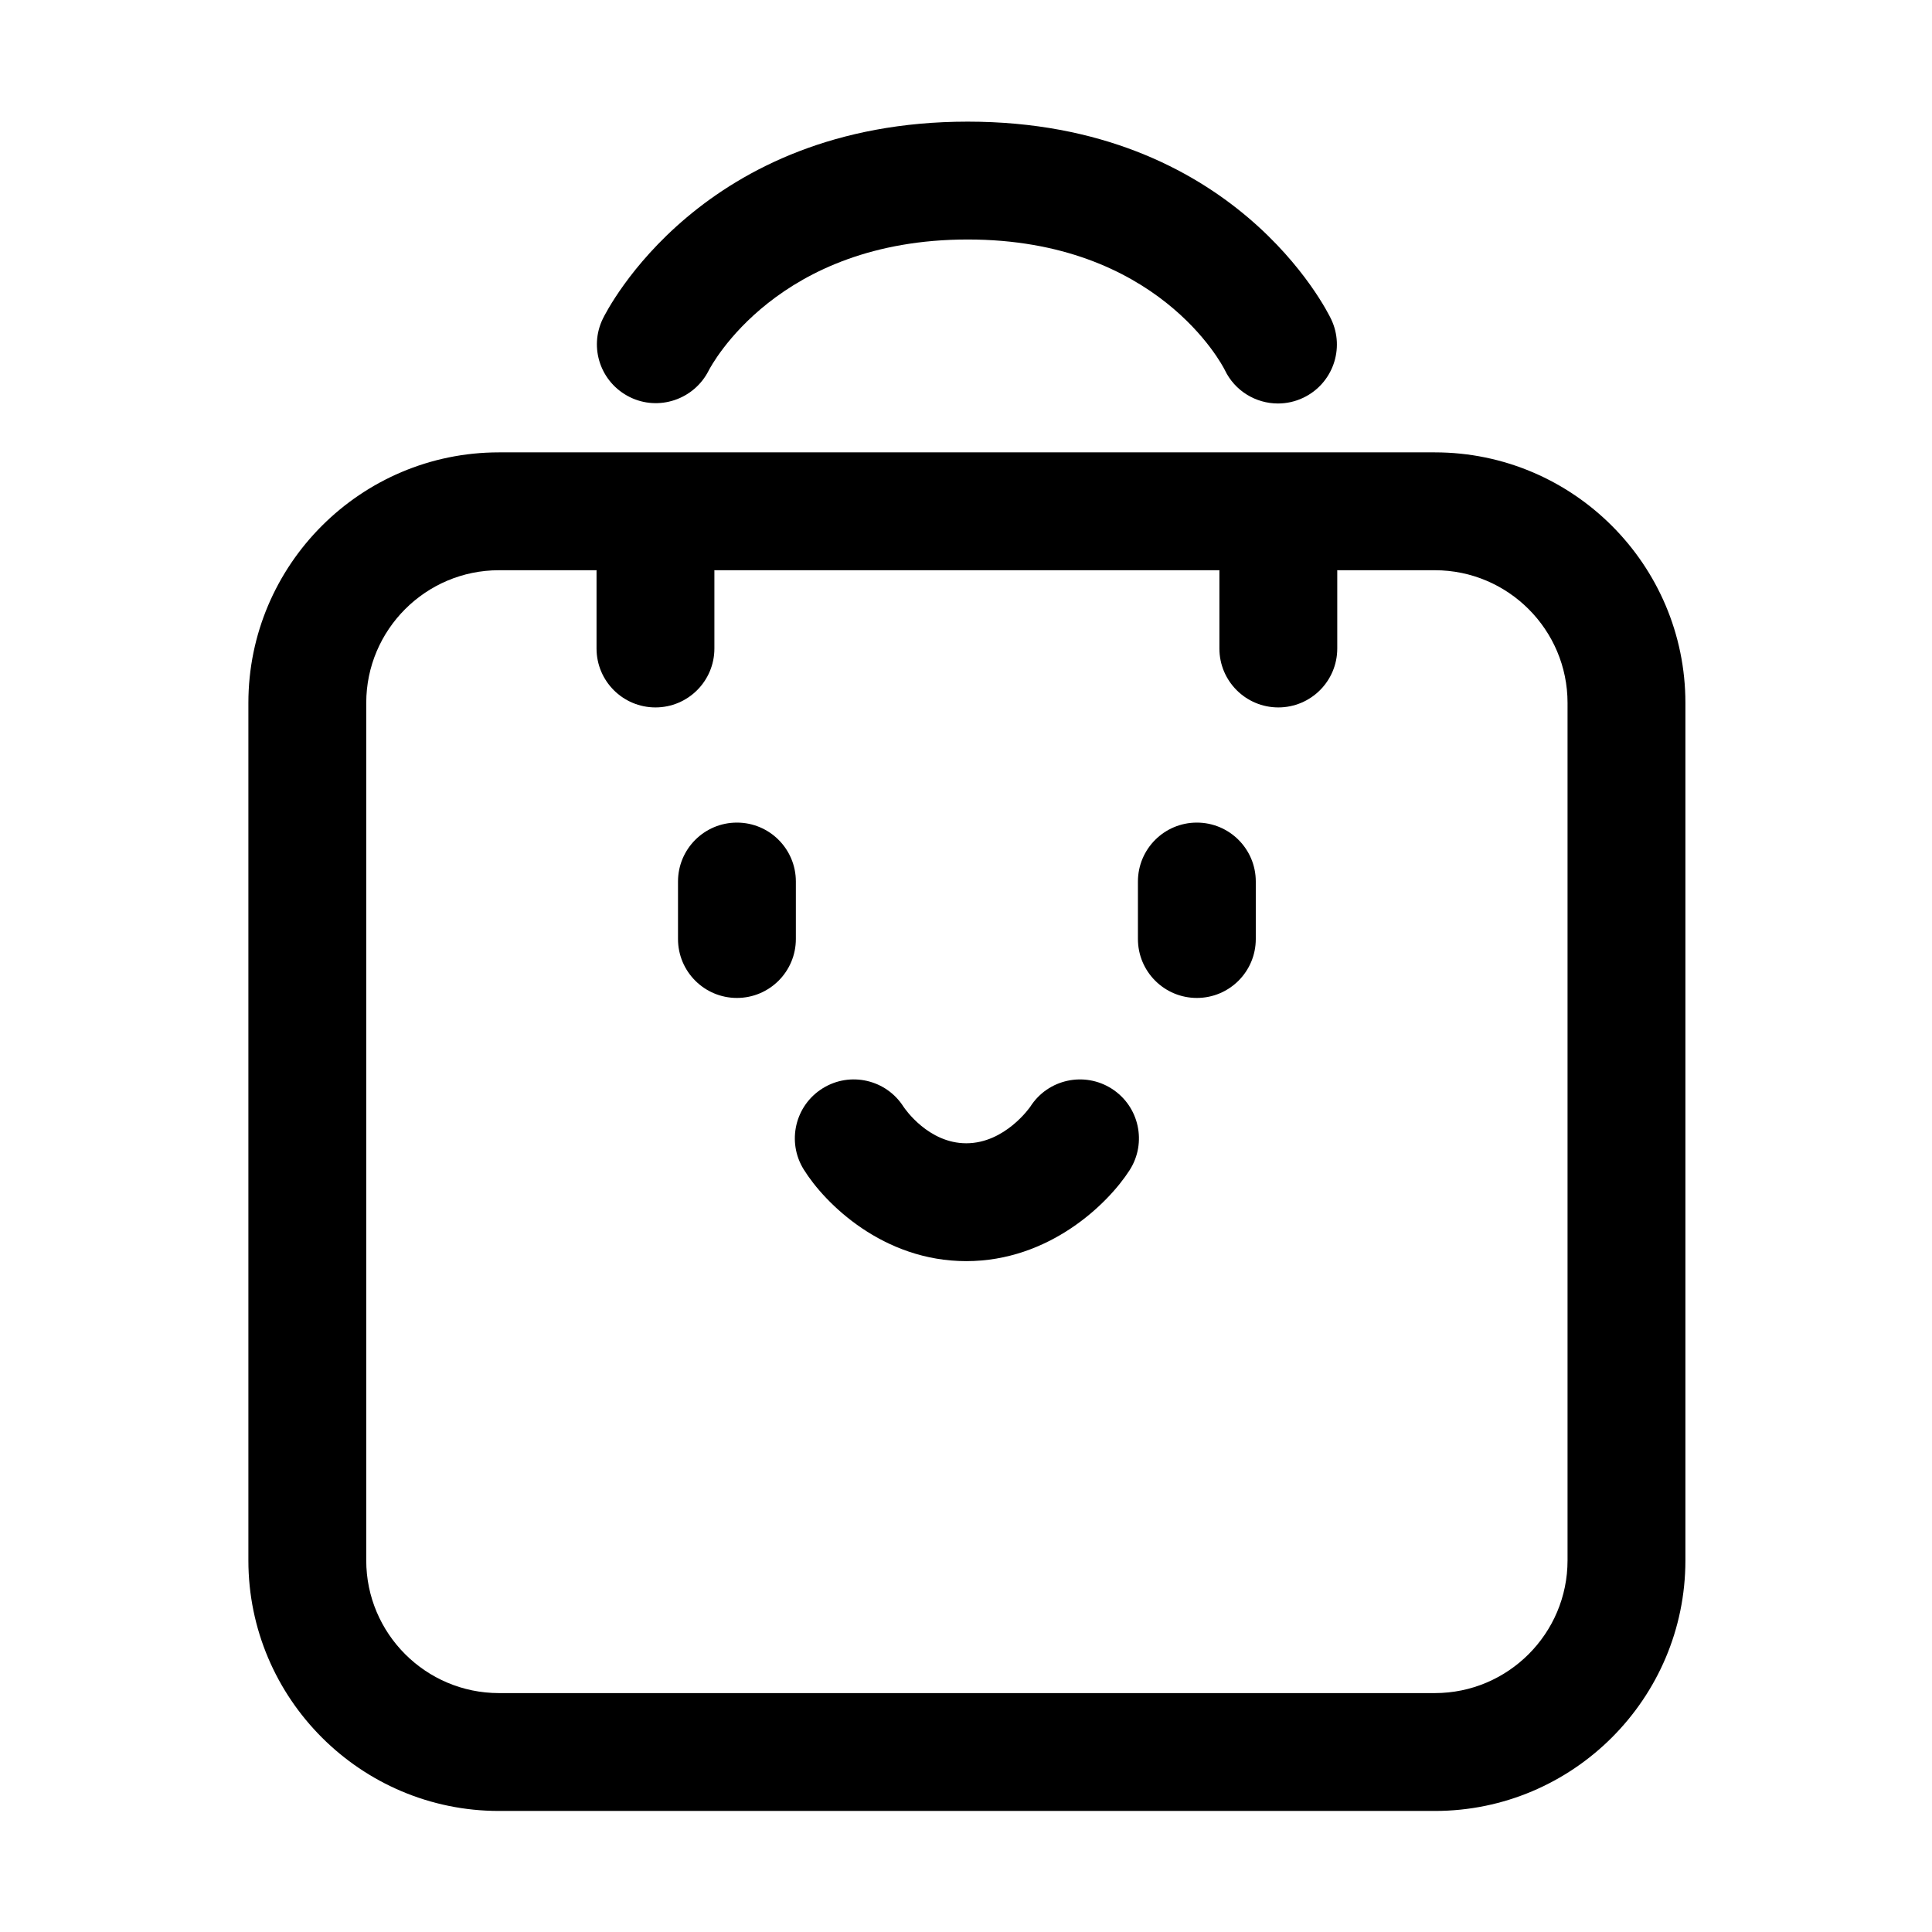 <?xml version="1.0" standalone="no"?><!DOCTYPE svg PUBLIC "-//W3C//DTD SVG 1.1//EN" "http://www.w3.org/Graphics/SVG/1.1/DTD/svg11.dtd"><svg class="icon" width="200px" height="200.00px" viewBox="0 0 1024 1024" version="1.1" xmlns="http://www.w3.org/2000/svg"><path d="M760.495 239.765 264.453 239.765c-73.225 0-132.805 59.58-132.805 132.805l0 454.467c0 73.225 59.58 132.805 132.805 132.805L760.495 959.841c73.225 0 132.805-59.58 132.805-132.805L893.299 372.569C893.299 299.345 833.719 239.765 760.495 239.765zM830.832 827.037c0 38.788-31.55 70.337-70.337 70.337L264.453 897.374c-38.788 0-70.337-31.55-70.337-70.337L194.116 372.569c0-38.788 31.55-70.337 70.337-70.337l51.761 0c-0.002 0.135-0.04 0.261-0.04 0.396l0 41.086c0 17.254 13.98 31.233 31.233 31.233s31.233-13.98 31.233-31.233l0-41.086c0-0.136-0.038-0.261-0.04-0.396l267.744 0c-0.002 0.135-0.04 0.261-0.04 0.396l0 41.086c0 17.254 13.98 31.233 31.234 31.233s31.233-13.98 31.233-31.233l0-41.086c0-0.136-0.038-0.261-0.04-0.396l51.761 0c38.788 0 70.337 31.55 70.337 70.337L830.83 827.037z" fill="#000000" /><path d="M333.745 210.433c15.353 7.636 34.03 1.343 41.808-13.909 1.454-2.837 36.663-69.585 137.349-69.585 100.494 0 134.94 66.534 136.232 69.097 5.348 11.245 16.552 17.823 28.225 17.823 4.494 0 9.07-0.976 13.4-3.04 15.576-7.412 22.196-26.048 14.784-41.625-2.033-4.27-51.447-104.723-192.639-104.723-141.01 0-191.328 100.229-193.402 104.499C312.017 184.373 318.403 202.797 333.745 210.433z" fill="#000000" /><path d="M390.589 435.993c-17.254 0-31.234 13.98-31.234 31.234l0 30.471c0 17.254 13.98 31.233 31.234 31.233 17.254 0 31.233-13.98 31.233-31.233l0-30.471C421.822 449.973 407.843 435.993 390.589 435.993z" fill="#000000" /><path d="M634.359 435.993c-17.254 0-31.234 13.98-31.234 31.234l0 30.471c0 17.254 13.98 31.233 31.234 31.233s31.234-13.98 31.234-31.233l0-30.471C665.593 449.973 651.613 435.993 634.359 435.993z" fill="#000000" /><path d="M589.271 577.054c-14.539-9.293-33.847-5.084-43.15 9.455-0.122 0.193-13.38 19.45-33.969 19.45-19.989 0-32.423-18.098-33.278-19.369-9.181-14.428-28.285-18.82-42.835-9.76-14.651 9.099-19.155 28.357-10.045 43.008 11.214 18.047 41.981 48.59 86.157 48.59 43.953 0 75.095-30.308 86.575-48.223C608.03 605.685 603.801 586.356 589.271 577.054z" fill="#000000" /></svg>